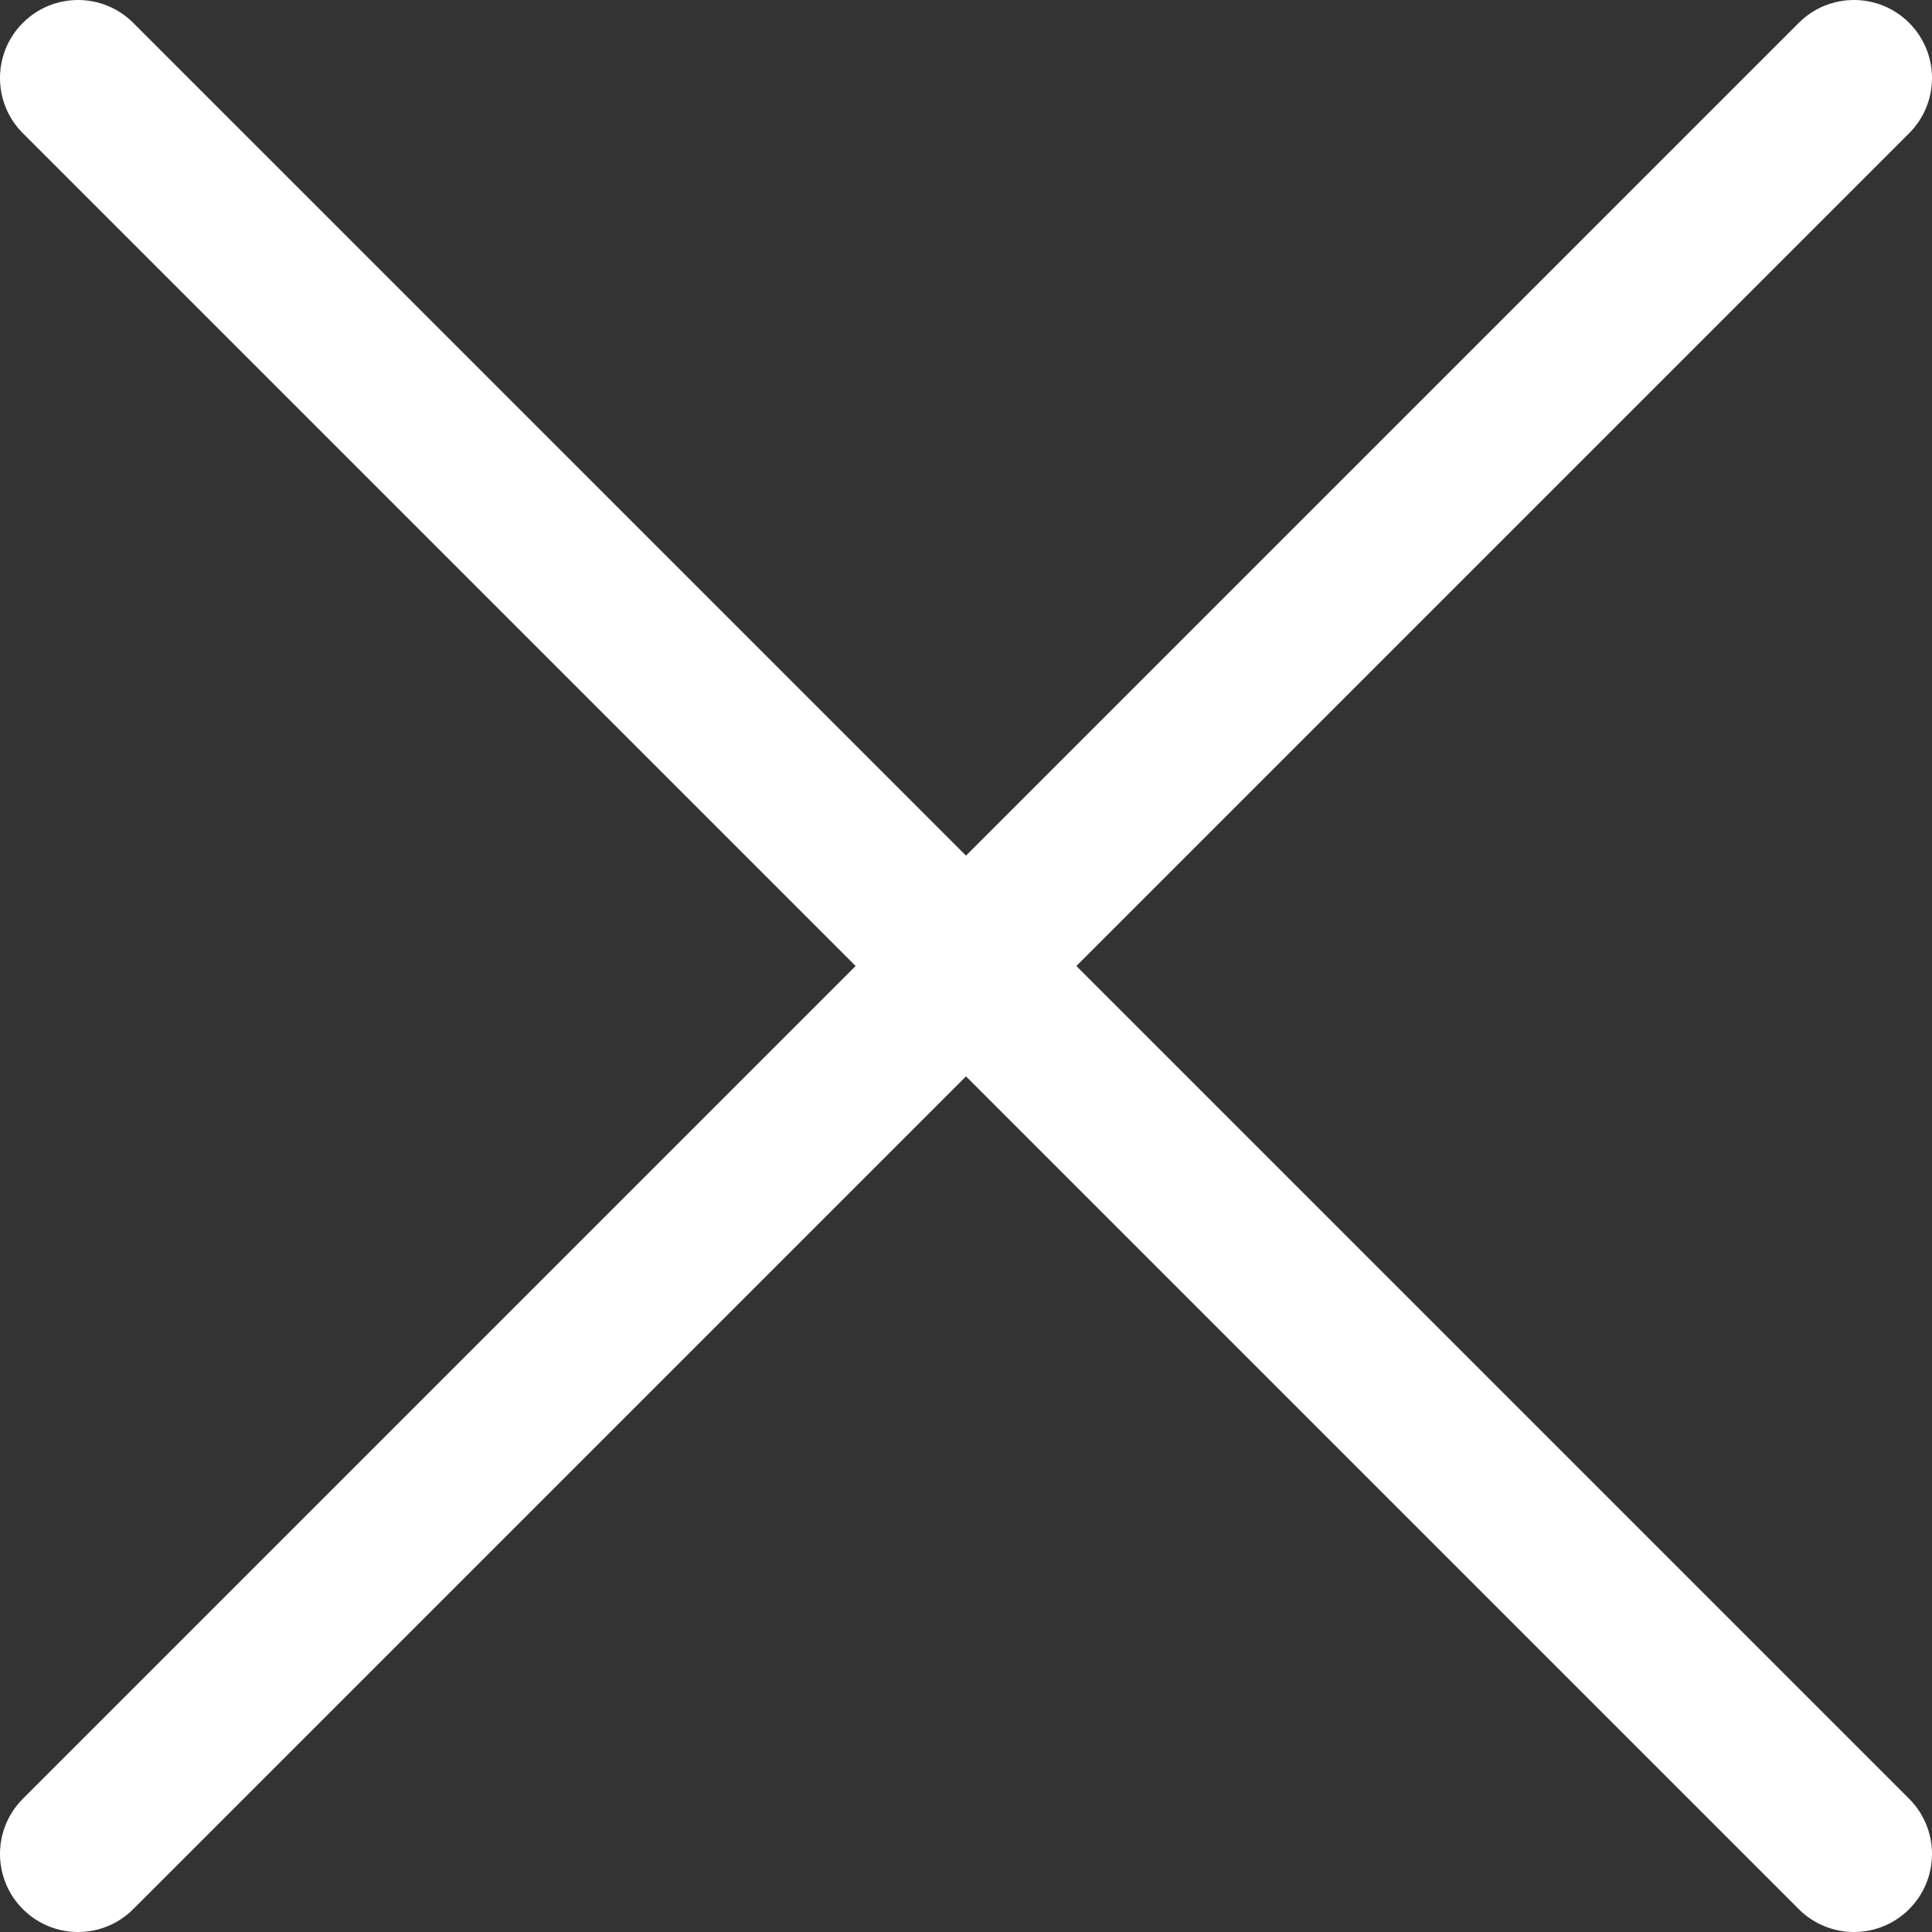 <svg viewBox="0 0 512 512" xmlns="http://www.w3.org/2000/svg" xmlns:xlink="http://www.w3.org/1999/xlink" id="Layer_1" overflow="hidden"><rect x="0" y="0" width="512" height="512" fill="#333333" stroke="none"/><g><g><path d="M505.943 6.058C497.866-2.019 484.771-2.019 476.694 6.058L6.058 476.693C-2.019 484.77-2.019 497.865 6.058 505.942 10.096 509.982 15.39 512 20.683 512 25.976 512 31.269 509.981 35.308 505.941L505.943 35.306C514.019 27.23 514.019 14.135 505.943 6.058Z" stroke="none" stroke-width="1" stroke-linecap="butt" fill="#FFFFFF" fill-opacity="1"/></g></g><g><g><path d="M505.942 476.694 35.306 6.059C27.23-2.018 14.134-2.018 6.058 6.059-2.019 14.135-2.019 27.23 6.058 35.307L476.694 505.943C480.732 509.982 486.026 512.001 491.319 512.001 496.612 512.001 501.906 509.982 505.943 505.944 514.018 497.866 514.018 484.771 505.942 476.694Z" stroke="none" stroke-width="1" stroke-linecap="butt" fill="#FFFFFF" fill-opacity="1"/></g></g><g></g><g></g><g></g><g></g><g></g><g></g><g></g><g></g><g></g><g></g><g></g><g></g><g></g><g></g><g></g></svg>